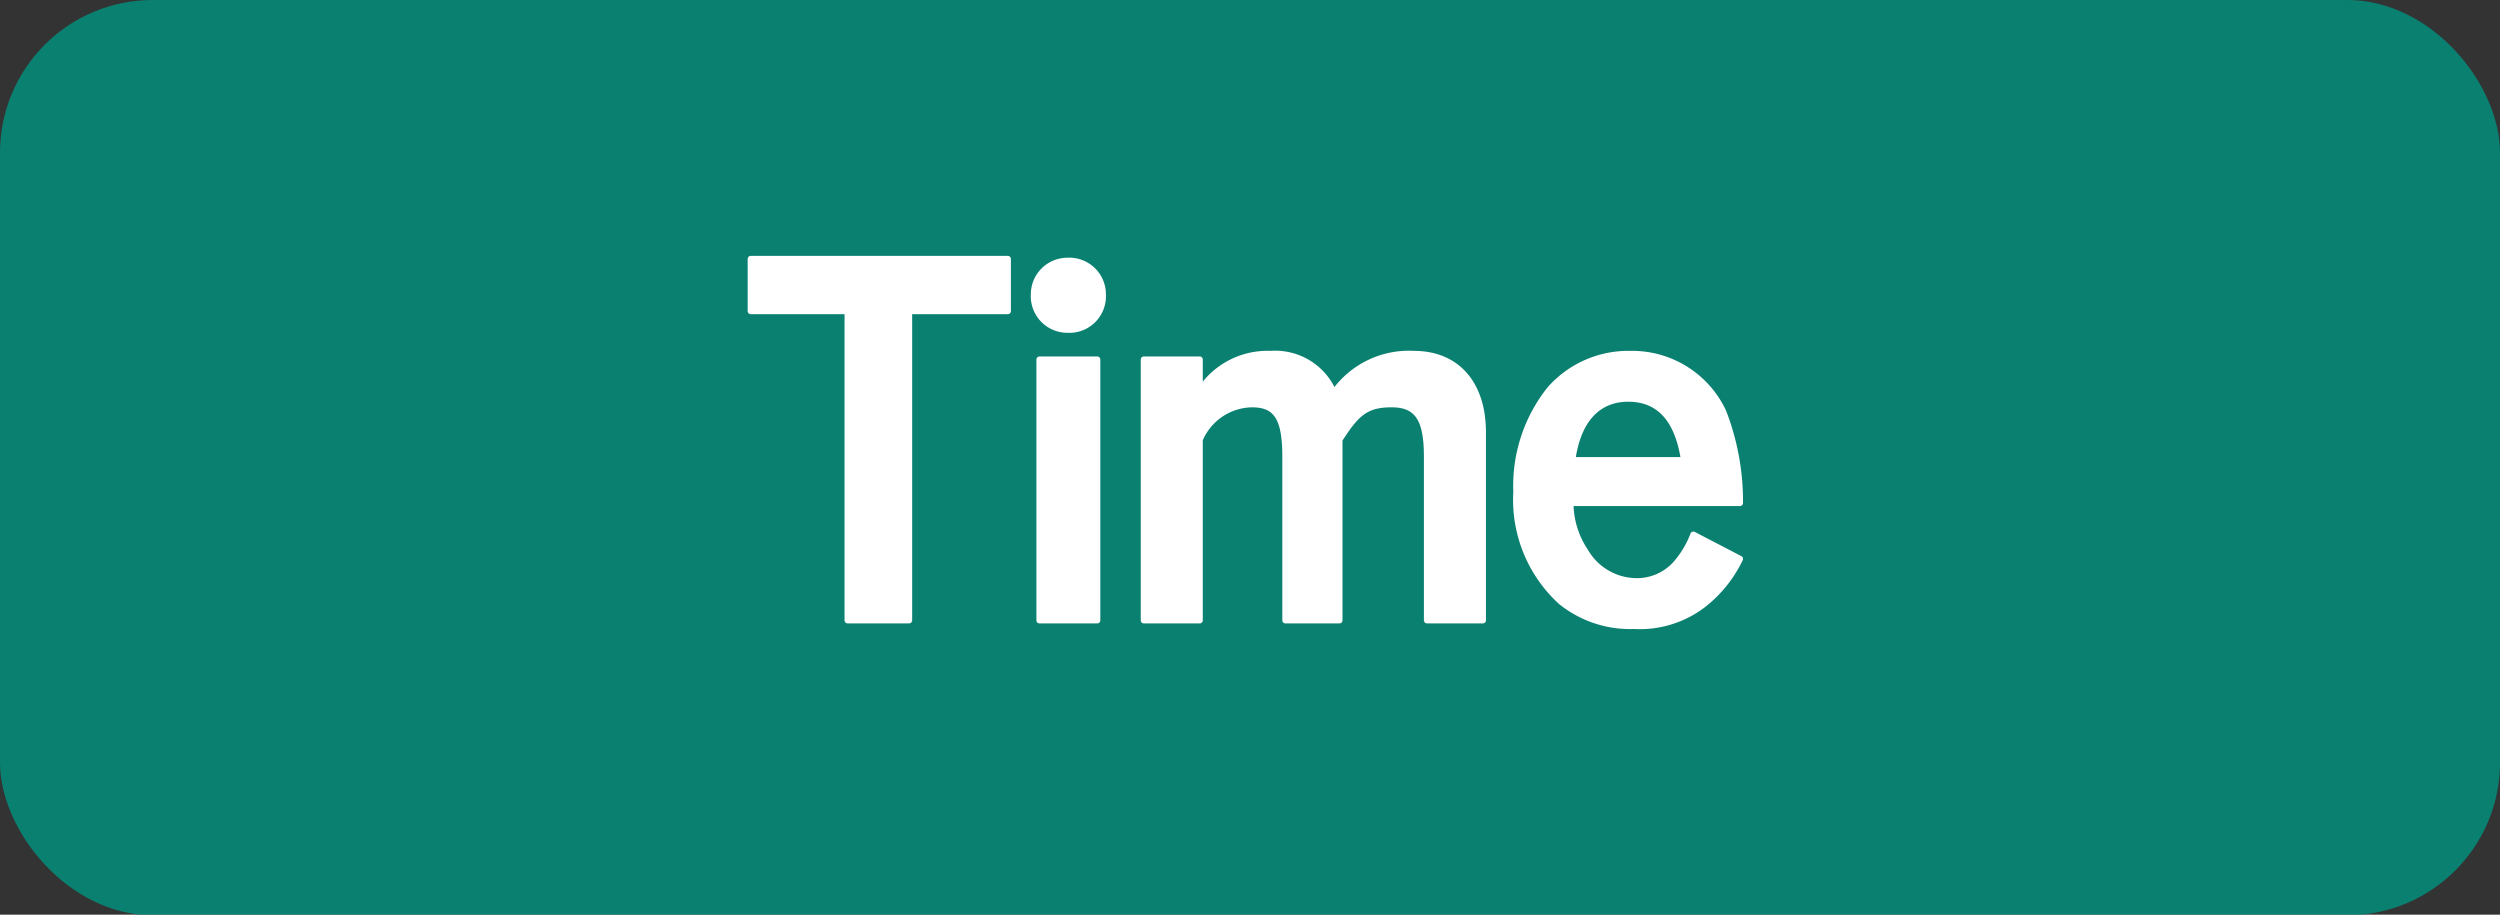 <svg xmlns="http://www.w3.org/2000/svg" width="134.2" height="49.1" viewBox="0 0 134.2 49.1">
  <rect x="0" y="0" width="134.2" height="49.1" fill="#333333" stroke="none"/>
  <defs>
    <style>
      .a {
        fill: #009380;
        opacity: 0.8;
      }

      .b {
        fill: #fff;
        stroke: #fff;
        stroke-linecap: round;
        stroke-linejoin: round;
        stroke-width: 0.33px;
      }
    </style>
  </defs>
  <title>アセット 5</title>
  <g>
    <rect class="a" width="134.2" height="49.13" rx="8.2"/>
    <g>
      <path class="b" d="M54.1,13.9v2.8H48.8V33.3H45.5V16.7H40.3V13.9Z"/>
      <path class="b" d="M59.2,15.8a1.8,1.8,0,0,1-1.9,1.9,1.8,1.8,0,0,1-1.8-1.9A1.8,1.8,0,0,1,57.3,14,1.8,1.8,0,0,1,59.2,15.8Zm-.3,17.5H55.8v-14h3.1Z"/>
      <path class="b" d="M64.4,21a4.3,4.3,0,0,1,3.8-2,3.4,3.4,0,0,1,3.4,2.1A4.9,4.9,0,0,1,75.9,19c2.3,0,3.7,1.6,3.7,4.2V33.3h-3V24.5c0-2-.5-2.8-1.9-2.8s-1.9.5-2.8,1.9v9.7H69V24.5c0-2.1-.5-2.8-1.8-2.8a3.1,3.1,0,0,0-2.8,1.9v9.7h-3v-14h3Z"/>
      <path class="b" d="M84.3,27a4.7,4.7,0,0,0,.8,2.6,3.2,3.2,0,0,0,2.8,1.6,2.8,2.8,0,0,0,2.2-1.1,5.1,5.1,0,0,0,.8-1.4L93.4,30a6.9,6.9,0,0,1-1.9,2.4,5.6,5.6,0,0,1-3.8,1.2,5.9,5.9,0,0,1-3.9-1.3,7.4,7.4,0,0,1-2.4-5.9,8.3,8.3,0,0,1,1.8-5.5A5.6,5.6,0,0,1,87.5,19a5.4,5.4,0,0,1,5,3.1,13.3,13.3,0,0,1,.9,4.9Zm6.1-2.3q-.5-3.3-3-3.3c-1.6,0-2.7,1.1-3,3.3Z"/>
    </g>
  </g>
</svg>

